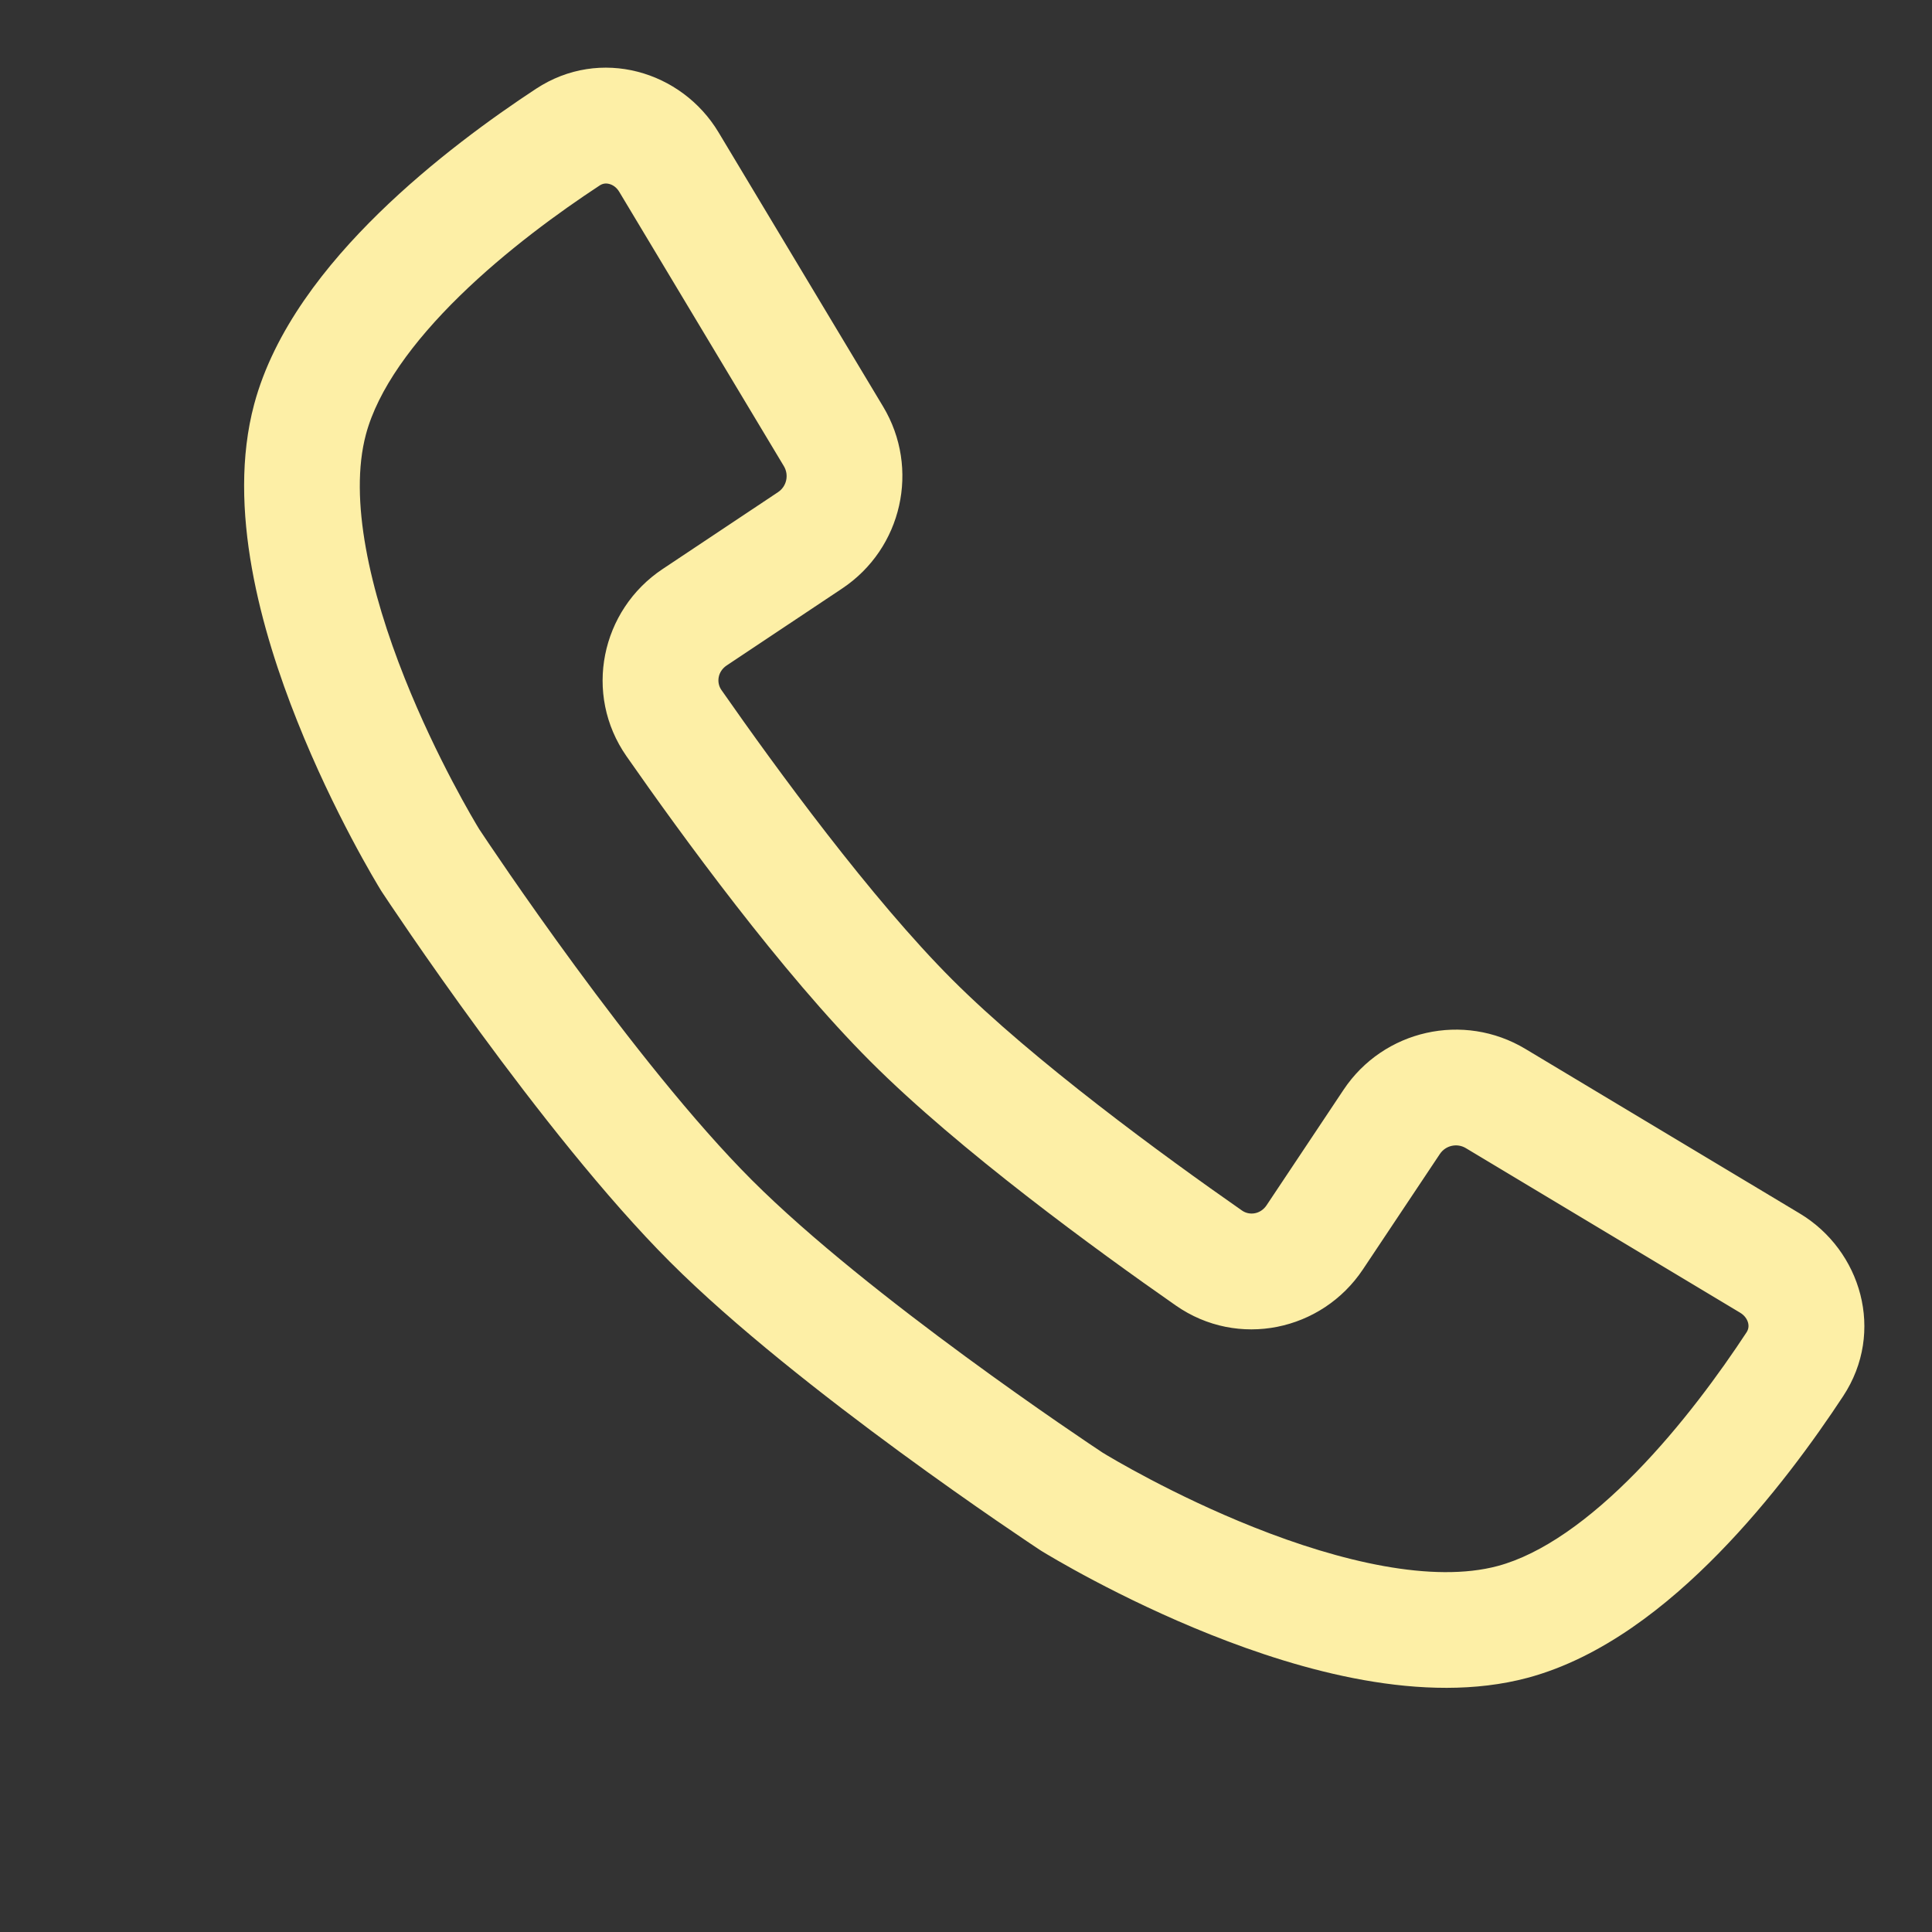 <?xml version="1.0" encoding="UTF-8"?> <svg xmlns="http://www.w3.org/2000/svg" width="45" height="45" viewBox="0 0 45 45" fill="none"><rect x="0" y="0" width="45" height="45" fill="#333333" stroke="none"/> <path fill-rule="evenodd" clip-rule="evenodd" d="M12.485 2.068C13.98 1.085 15.878 1.652 16.736 3.082L20.57 9.471C21.434 10.911 21.014 12.776 19.616 13.707L16.927 15.499C16.715 15.64 16.682 15.898 16.803 16.071C18.081 17.902 20.296 20.933 22.181 22.818C24.066 24.703 27.098 26.919 28.929 28.196C29.102 28.317 29.36 28.284 29.501 28.073L31.294 25.383C32.225 23.986 34.09 23.567 35.529 24.431L41.919 28.264C43.349 29.122 43.916 31.021 42.932 32.517C42.263 33.534 41.257 34.927 40.036 36.175C38.84 37.399 37.312 38.615 35.583 39.079C33.153 39.73 30.276 38.902 28.206 38.077C26.057 37.222 24.402 36.213 24.263 36.128L24.255 36.123L24.235 36.11L24.218 36.099L24.215 36.097C24.024 35.971 18.6 32.387 15.606 29.393C12.612 26.399 9.029 20.976 8.903 20.786L8.9 20.781L8.889 20.764L8.876 20.744L8.871 20.736C8.786 20.597 7.777 18.942 6.922 16.793C6.097 14.723 5.269 11.846 5.92 9.416C6.384 7.686 7.601 6.159 8.825 4.963C10.074 3.743 11.467 2.737 12.485 2.068ZM14.188 4.284C14.11 4.264 14.037 4.274 13.966 4.321C13.025 4.939 11.787 5.838 10.709 6.891C9.607 7.968 8.801 9.082 8.524 10.115C8.118 11.628 8.622 13.775 9.426 15.796C10.175 17.676 11.06 19.147 11.161 19.312C11.399 19.672 14.782 24.756 17.512 27.486C20.243 30.217 25.326 33.6 25.687 33.838C25.852 33.939 27.323 34.824 29.203 35.572C31.224 36.377 33.371 36.88 34.885 36.475C35.917 36.198 37.032 35.392 38.108 34.291C39.162 33.213 40.061 31.975 40.679 31.035C40.726 30.964 40.736 30.89 40.717 30.813C40.696 30.731 40.638 30.64 40.532 30.576L34.142 26.742C33.937 26.619 33.67 26.679 33.537 26.879L31.744 29.568C30.788 31.001 28.834 31.418 27.386 30.407C25.557 29.131 22.346 26.796 20.275 24.724C18.203 22.653 15.868 19.443 14.592 17.614C13.582 16.165 13.998 14.21 15.432 13.255L18.122 11.463C18.322 11.33 18.381 11.064 18.258 10.858L14.424 4.469C14.361 4.362 14.27 4.304 14.188 4.284Z" fill="#FDEFA6"></path> </svg> 